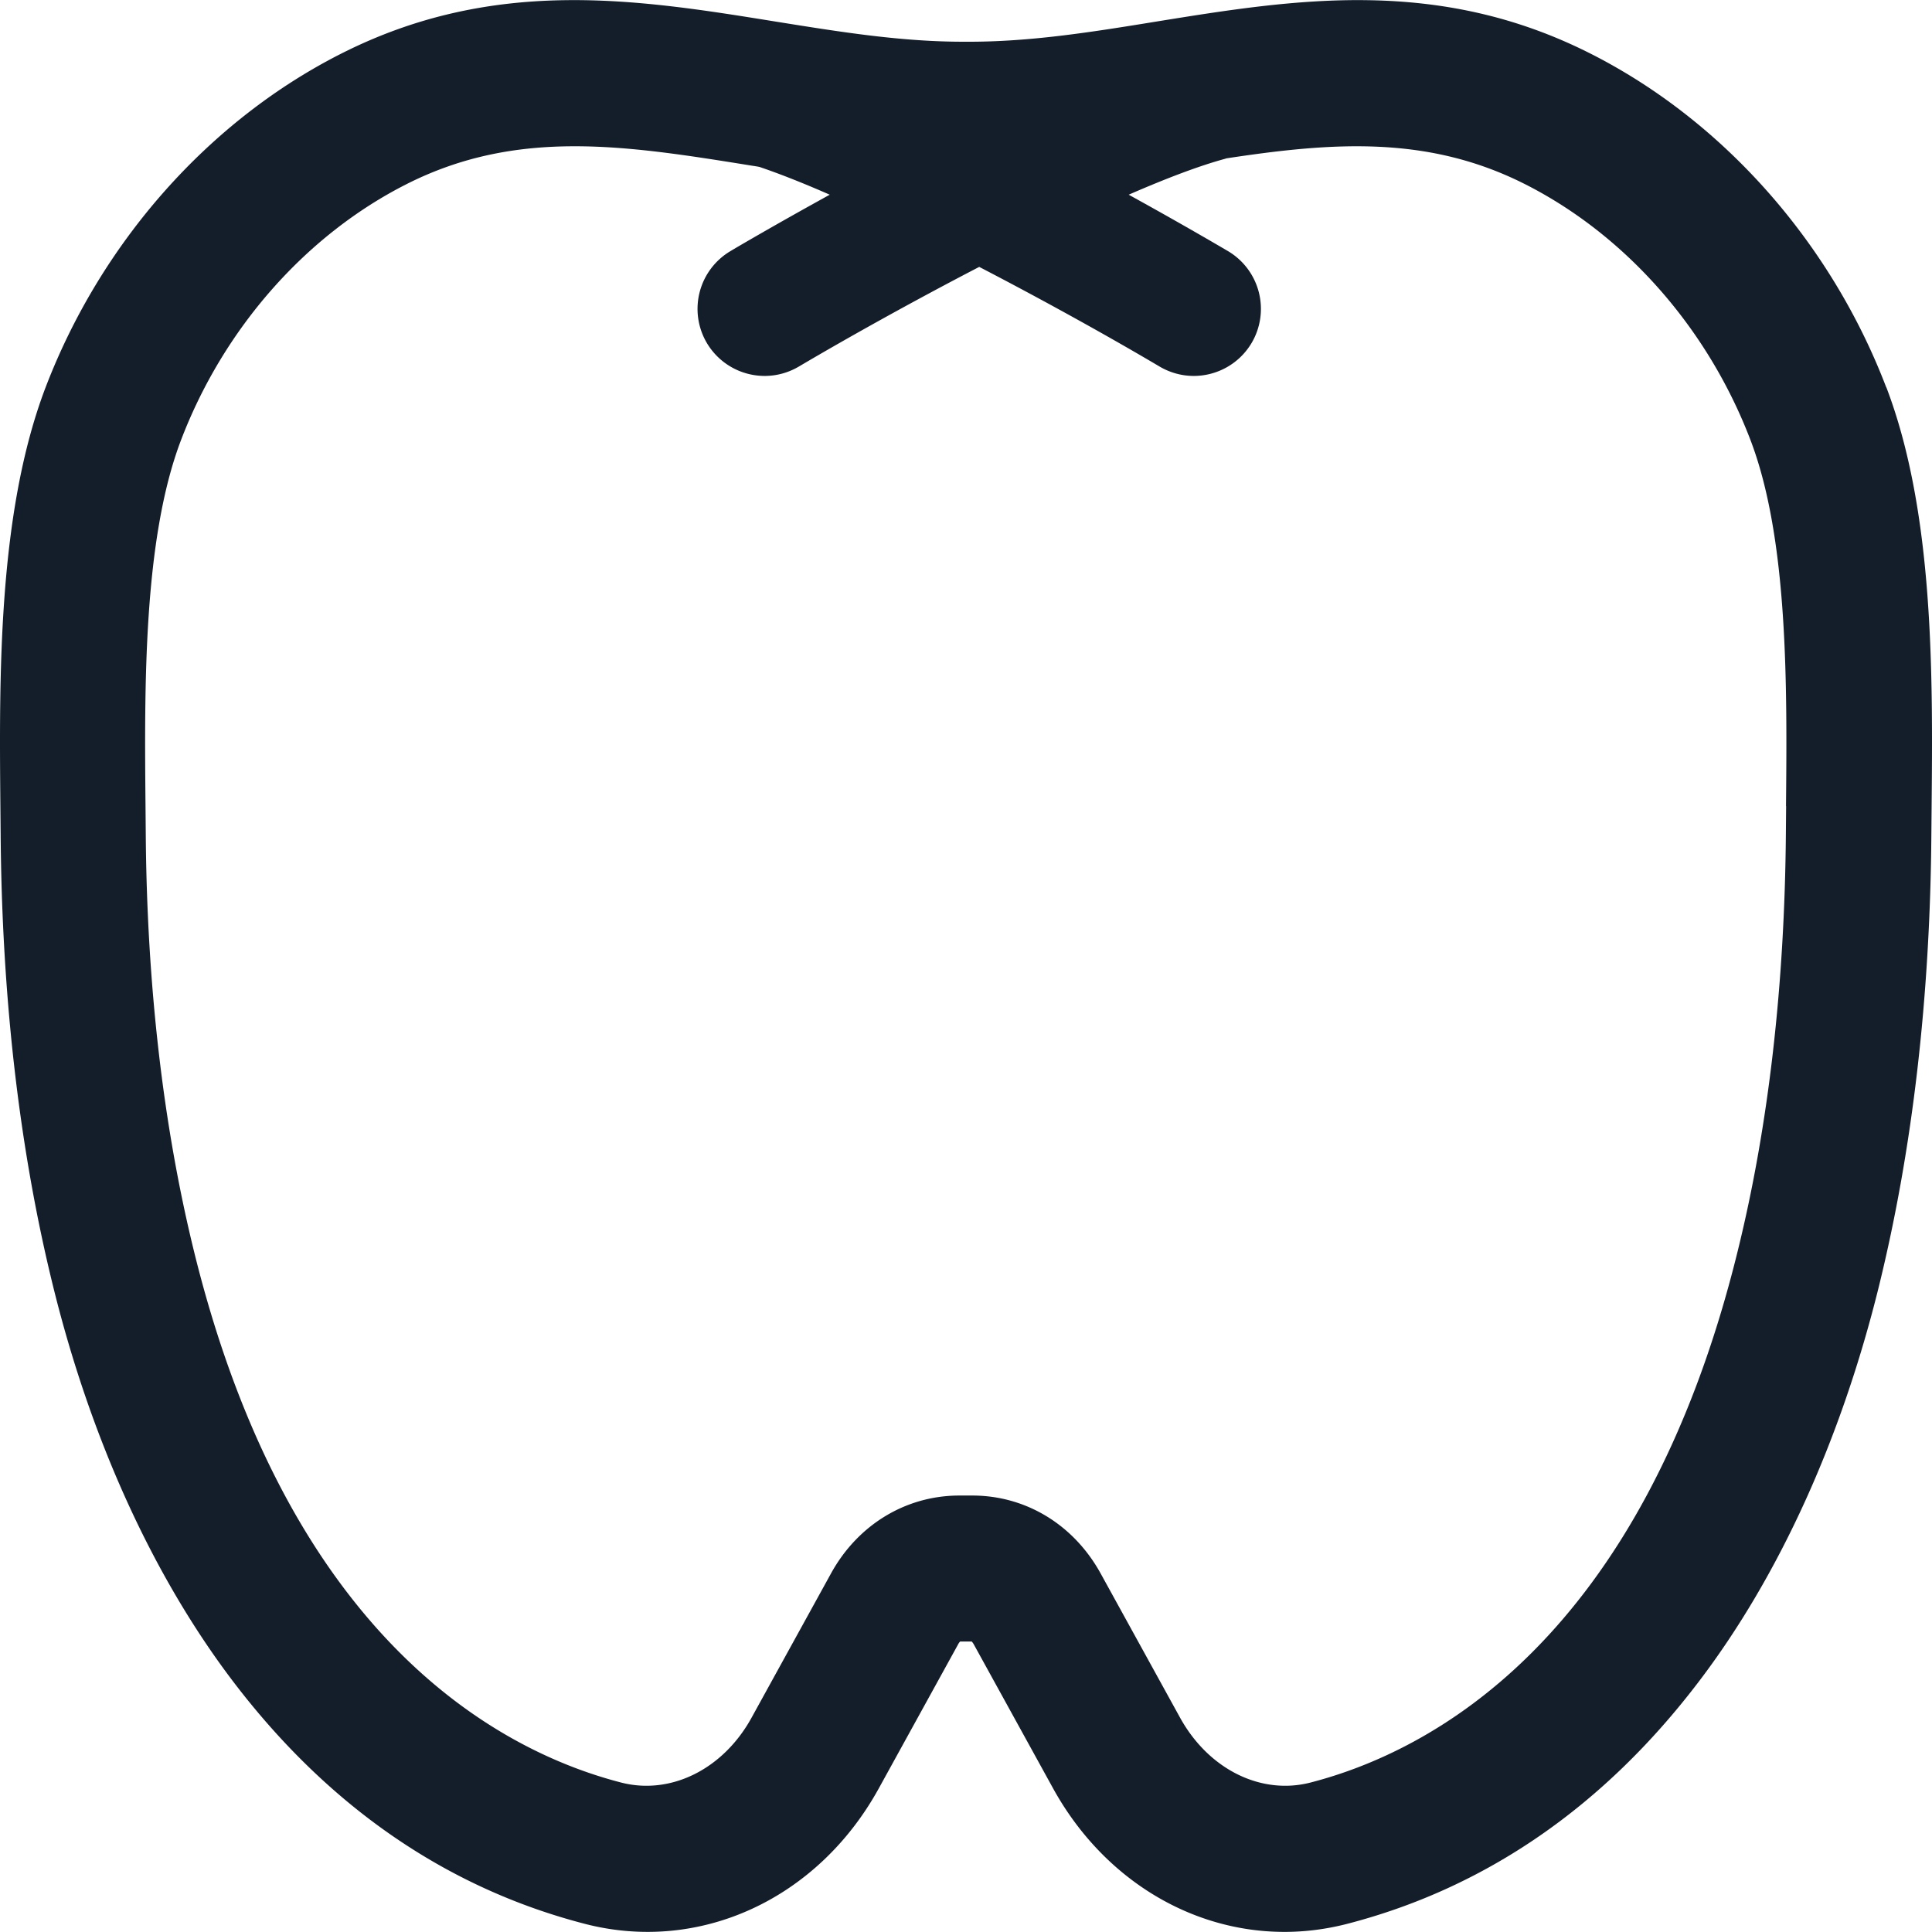 <svg preserveAspectRatio="xMidYMid meet" data-bbox="19.997 20.003 160.015 159.997" xmlns="http://www.w3.org/2000/svg" viewBox="19.997 20.003 160.015 159.997" height="200" width="200" data-type="color" role="presentation" aria-hidden="true" aria-label="">
    <g>
        <path fill="#141E2A" d="M176.22 52.07c-4.59-12-13.51-22.07-24.46-27.62-12.69-6.43-24.53-4.52-35.99-2.67-5.41.88-10.52 1.7-15.8 1.67-5.23.02-10.32-.8-15.74-1.67-11.46-1.85-23.31-3.76-36 2.67C37.28 30 28.37 40.07 23.78 52.06c-3.97 10.39-3.85 23.93-3.75 34.8l.02 2.21c.1 13.53 1.55 26.11 4.33 37.4 3.13 12.74 8.3 24.08 14.94 32.81 7.88 10.35 17.69 17.1 29.14 20.06 9.51 2.45 19.28-2.06 24.33-11.24l6.57-11.93a.86.86 0 0 1 .16-.22h.96s.09.1.16.22l6.57 11.93c4.14 7.51 11.44 11.9 19.17 11.9 1.72 0 3.45-.22 5.17-.66 11.45-2.96 21.26-9.7 29.14-20.06 6.65-8.73 11.81-20.08 14.94-32.81 2.77-11.29 4.23-23.87 4.33-37.4l.02-2.21c.1-10.88.22-24.4-3.75-34.79h-.01Zm-8.29 34.69-.02 2.23c-.1 12.58-1.43 24.22-3.98 34.58-7.97 32.45-25.59 41.53-35.39 44.06-4.11 1.06-8.45-1.1-10.81-5.38l-6.57-11.93c-2.23-4.05-6.2-6.46-10.63-6.46h-1.07c-4.44 0-8.42 2.42-10.64 6.46l-6.57 11.93c-2.35 4.28-6.7 6.44-10.81 5.38-9.8-2.53-27.43-11.61-35.39-44.06-2.54-10.37-3.89-22-3.98-34.58l-.02-2.22c-.09-9.85-.2-22.11 2.95-30.35 3.53-9.23 10.32-16.94 18.64-21.16 9.21-4.67 18.22-3.22 28.66-1.54.2.03.4.06.6.1 1.74.59 3.7 1.37 5.82 2.3-4.61 2.54-7.86 4.45-8.22 4.67a5.56 5.56 0 0 0-1.96 7.61 5.57 5.57 0 0 0 4.79 2.73c.96 0 1.93-.25 2.82-.77 4.03-2.38 9.42-5.39 14.95-8.26 5.53 2.87 10.93 5.88 14.95 8.26.89.52 1.86.77 2.82.77 1.9 0 3.75-.98 4.79-2.73a5.56 5.56 0 0 0-1.96-7.61c-.36-.21-3.61-2.13-8.22-4.67 3.05-1.33 5.8-2.38 7.97-2.97.04-.01.08-.03.12-.04 8.82-1.34 16.71-1.93 24.76 2.15 8.32 4.22 15.11 11.93 18.64 21.16 3.15 8.23 3.04 20.49 2.95 30.34h.01Z" data-color="1"></path>
    </g>
</svg>